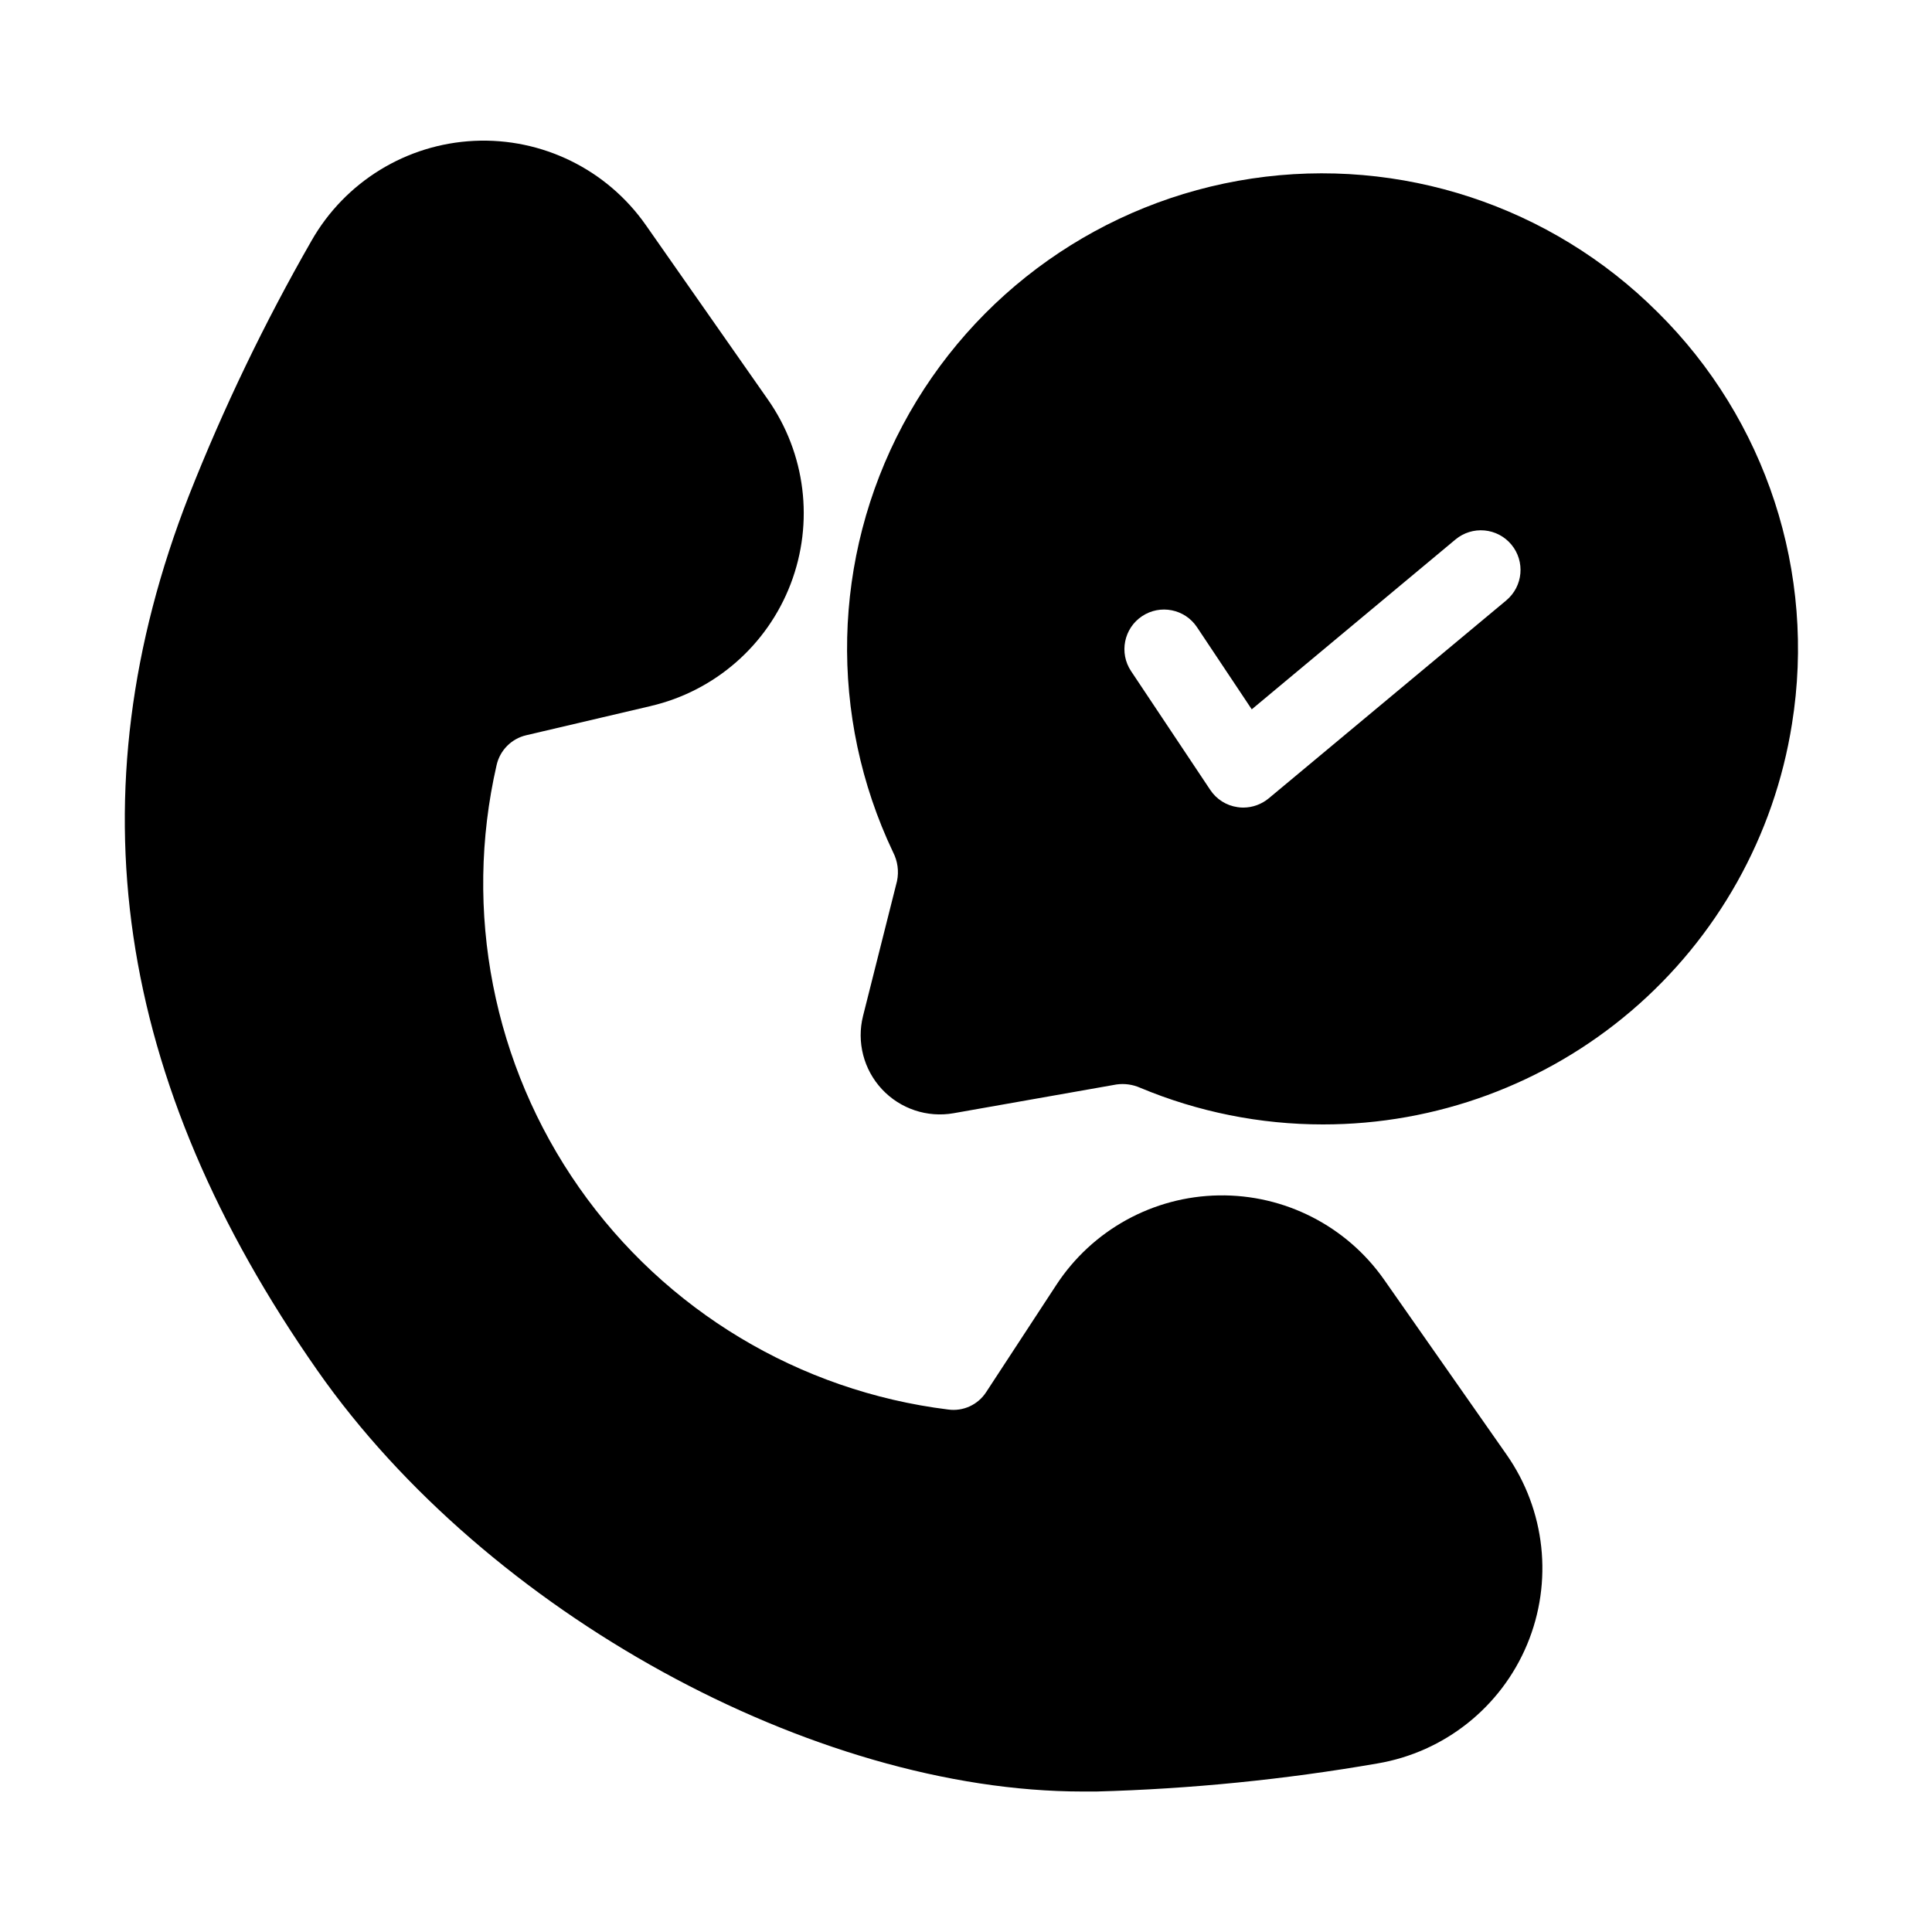 <?xml version="1.0" encoding="UTF-8"?>
<!-- Uploaded to: SVG Repo, www.svgrepo.com, Generator: SVG Repo Mixer Tools -->
<svg fill="#000000" width="800px" height="800px" version="1.1" viewBox="144 144 512 512" xmlns="http://www.w3.org/2000/svg">
 <g>
  <path d="m430.94 618.77h3.602-0.004c24.988-0.68 49.895-3.168 74.523-7.441 17.742-3.016 32.703-14.91 39.637-31.52 6.934-16.609 4.871-35.613-5.461-50.348l-32.402-46.289c-9.984-14.266-26.398-22.652-43.812-22.379-17.414 0.27-33.559 9.16-43.094 23.734l-18.547 28.34c-2.172 3.402-6.129 5.231-10.129 4.668-39.434-4.883-74.957-26.242-97.762-58.781-22.805-32.543-30.762-73.223-21.895-111.96 0.875-3.945 3.938-7.039 7.875-7.953l32.98-7.734-0.004-0.004c16.965-3.957 30.863-16.078 37.086-32.352 6.227-16.27 3.973-34.57-6.016-48.844l-32.371-46.266c-10.328-14.742-27.488-23.164-45.465-22.312-17.977 0.852-34.266 10.859-43.152 26.508-12.434 21.688-23.285 44.242-32.465 67.492-30.891 79.148-19.734 155.05 34.121 231.96 44.871 64.078 131.4 111.48 202.75 111.48z"/>
  <path d="m583.24 226.69c-28.223-28.152-68.117-41.273-107.54-35.367-39.426 5.906-73.723 30.145-92.457 65.332-18.73 35.191-19.688 77.176-2.574 113.18 1.219 2.356 1.59 5.059 1.051 7.652l-9.008 35.762c-1.723 6.894 0.16 14.199 5.008 19.402 4.844 5.199 11.996 7.598 19 6.363l43.18-7.621c2.113-0.293 4.269 0.004 6.223 0.863 15.352 6.426 31.828 9.734 48.473 9.73 29.961 0.02 58.949-10.656 81.734-30.113 22.789-19.453 37.883-46.406 42.559-76.004 6.453-40.016-6.824-80.68-35.645-109.18zm-40.062 76.422-62.977 52.48c-1.895 1.562-4.273 2.422-6.727 2.426-0.508 0.004-1.012-0.035-1.512-0.117-2.949-0.418-5.574-2.074-7.223-4.555l-20.992-31.488c-3.219-4.824-1.914-11.34 2.906-14.559 4.824-3.215 11.344-1.914 14.559 2.906l14.516 21.777 53.992-45.016c2.141-1.781 4.902-2.644 7.68-2.391 2.773 0.25 5.336 1.594 7.121 3.734 3.715 4.461 3.113 11.086-1.344 14.801z"/>
 </g>
</svg>
